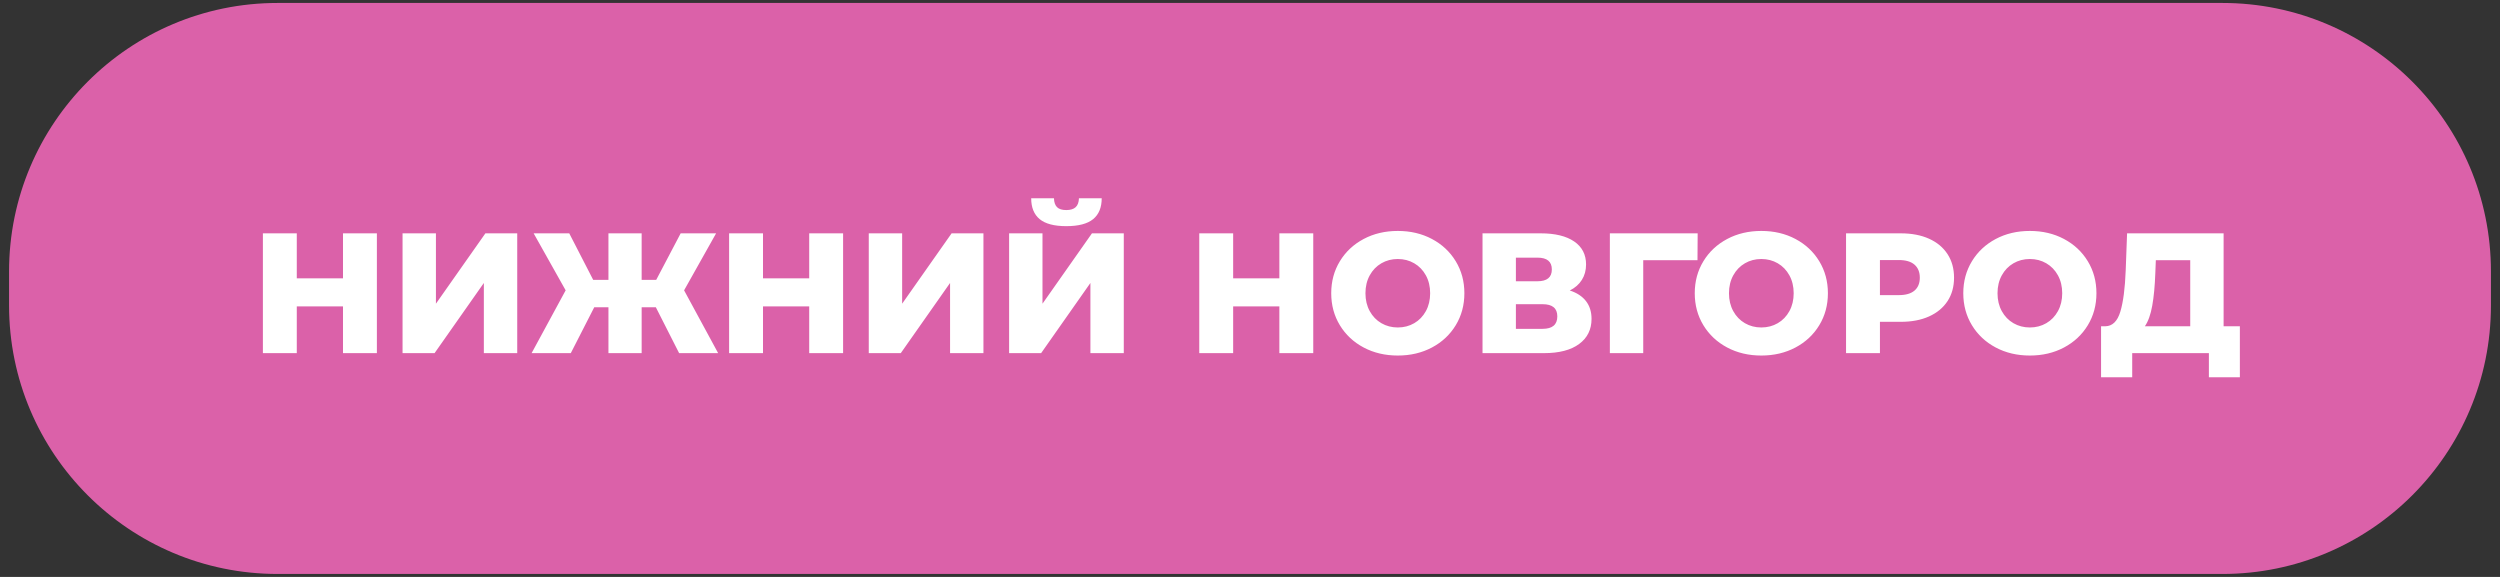 <?xml version="1.0" encoding="UTF-8"?> <svg xmlns="http://www.w3.org/2000/svg" xmlns:xlink="http://www.w3.org/1999/xlink" xmlns:xodm="http://www.corel.com/coreldraw/odm/2003" xml:space="preserve" width="117mm" height="27mm" version="1.1" style="shape-rendering:geometricPrecision; text-rendering:geometricPrecision; image-rendering:optimizeQuality; fill-rule:evenodd; clip-rule:evenodd" viewBox="0 0 11700 2700"><rect x="0" y="0" width="11700" height="2700" fill="#333333" stroke="none"/> <defs> <style type="text/css"> .fil0 {fill:#DB61A9;fill-rule:nonzero} .fil1 {fill:white;fill-rule:nonzero} </style> </defs> <g id="Слой_x0020_1">  <path class="fil0" d="M1299.17 13.85l9101.66 0c693.98,0 1256.77,562.79 1256.77,1256.77l0 158.76c0,693.97 -562.79,1256.76 -1256.77,1256.76l-9101.66 0.01c-693.97,-0.01 -1256.76,-562.8 -1256.76,-1256.78l-0.01 -158.75c0.01,-693.98 562.8,-1256.77 1256.78,-1256.77l-0.01 0z"></path> <path class="fil1" d="M1763.81 1092.03l0 560.69 -158.59 0 0 -218.67 -216.27 0 0 218.67 -158.6 0 0 -560.69 158.6 0 0 210.66 216.27 0 0 -210.66 158.59 0zm120.15 0l156.2 0 0 329.2 231.48 -329.2 148.99 0 0 560.69 -156.2 0 0 -328.41 -230.68 328.41 -149.79 0 0 -560.69zm1185.47 346.02l-66.48 0 0 214.67 -155.4 0 0 -214.67 -66.48 0 -109.73 214.67 -183.43 0 159.4 -293.96 -149.79 -266.73 166.61 0 112.14 217.87 71.28 0 0 -217.87 155.4 0 0 217.87 68.08 0 114.54 -217.87 165.81 0 -149.79 266.73 159.4 293.96 -182.63 0 -108.93 -214.67zm876.28 -346.02l0 560.69 -158.59 0 0 -218.67 -216.27 0 0 218.67 -158.6 0 0 -560.69 158.6 0 0 210.66 216.27 0 0 -210.66 158.59 0zm120.15 0l156.2 0 0 329.2 231.48 -329.2 148.99 0 0 560.69 -156.2 0 0 -328.41 -230.68 328.41 -149.79 0 0 -560.69zm656.81 0l156.2 0 0 329.2 231.48 -329.2 148.99 0 0 560.69 -156.2 0 0 -328.41 -230.68 328.41 -149.79 0 0 -560.69zm267.53 -33.64c-56.6,0 -98.12,-10.95 -124.55,-32.85 -26.43,-21.89 -39.65,-54.46 -39.65,-97.72l106.53 0c0.54,18.69 5.34,32.58 14.42,41.66 9.08,9.07 23.5,13.61 43.25,13.61 19.76,0 34.45,-4.54 44.06,-13.61 9.61,-9.08 14.68,-22.97 15.22,-41.66l106.53 0c0,43.26 -13.35,75.83 -40.05,97.72 -26.7,21.9 -68.62,32.85 -125.76,32.85zm1155.83 33.64l0 560.69 -158.59 0 0 -218.67 -216.27 0 0 218.67 -158.6 0 0 -560.69 158.6 0 0 210.66 216.27 0 0 -210.66 158.59 0zm395.69 571.9c-59.27,0 -112.53,-12.54 -159.79,-37.64 -47.26,-25.1 -84.37,-59.81 -111.34,-104.13 -26.97,-44.32 -40.45,-94.25 -40.45,-149.79 0,-55.53 13.48,-105.46 40.45,-149.78 26.97,-44.32 64.08,-79.03 111.34,-104.13 47.26,-25.1 100.52,-37.65 159.79,-37.65 59.28,0 112.54,12.55 159.8,37.65 47.26,25.1 84.37,59.81 111.34,104.13 26.97,44.32 40.45,94.25 40.45,149.78 0,55.54 -13.48,105.47 -40.45,149.79 -26.97,44.32 -64.08,79.03 -111.34,104.13 -47.26,25.1 -100.52,37.64 -159.8,37.64zm0 -131.36c28.31,0 53.94,-6.67 76.9,-20.02 22.96,-13.35 41.12,-32.18 54.47,-56.47 13.35,-24.3 20.02,-52.2 20.02,-83.71 0,-31.5 -6.67,-59.4 -20.02,-83.7 -13.35,-24.3 -31.51,-43.12 -54.47,-56.47 -22.96,-13.35 -48.59,-20.02 -76.9,-20.02 -28.3,0 -53.93,6.67 -76.89,20.02 -22.96,13.35 -41.12,32.17 -54.47,56.47 -13.35,24.3 -20.02,52.2 -20.02,83.7 0,31.51 6.67,59.41 20.02,83.71 13.35,24.29 31.51,43.12 54.47,56.47 22.96,13.35 48.59,20.02 76.89,20.02zm805 -173.01c33.11,10.68 58.34,27.23 75.69,49.66 17.36,22.43 26.03,50.19 26.03,83.3 0,49.66 -19.35,88.78 -58.07,117.35 -38.71,28.57 -93.58,42.85 -164.6,42.85l-287.56 0 0 -560.69 272.34 0c67.28,0 119.48,12.68 156.59,38.04 37.12,25.37 55.67,61.28 55.67,107.74 0,27.23 -6.54,51.26 -19.62,72.09 -13.08,20.82 -31.91,37.38 -56.47,49.66zm-252.31 -43.26l100.92 0c44.86,0 67.29,-18.42 67.29,-55.26 0,-36.85 -22.43,-55.27 -67.29,-55.27l-100.92 0 0 110.53zm124.95 222.68c45.93,0 68.89,-19.49 68.89,-58.47 0,-37.92 -22.96,-56.87 -68.89,-56.87l-124.95 0 0 115.34 124.95 0zm724.9 -321.2l-253.91 0 0 434.94 -156.2 0 0 -560.69 410.91 0 -0.8 125.75zm298.77 446.15c-59.27,0 -112.53,-12.54 -159.79,-37.64 -47.26,-25.1 -84.37,-59.81 -111.34,-104.13 -26.97,-44.32 -40.45,-94.25 -40.45,-149.79 0,-55.53 13.48,-105.46 40.45,-149.78 26.97,-44.32 64.08,-79.03 111.34,-104.13 47.26,-25.1 100.52,-37.65 159.79,-37.65 59.28,0 112.54,12.55 159.8,37.65 47.26,25.1 84.37,59.81 111.34,104.13 26.97,44.32 40.45,94.25 40.45,149.78 0,55.54 -13.48,105.47 -40.45,149.79 -26.97,44.32 -64.08,79.03 -111.34,104.13 -47.26,25.1 -100.52,37.64 -159.8,37.64zm0 -131.36c28.31,0 53.94,-6.67 76.9,-20.02 22.96,-13.35 41.12,-32.18 54.47,-56.47 13.35,-24.3 20.02,-52.2 20.02,-83.71 0,-31.5 -6.67,-59.4 -20.02,-83.7 -13.35,-24.3 -31.51,-43.12 -54.47,-56.47 -22.96,-13.35 -48.59,-20.02 -76.9,-20.02 -28.3,0 -53.93,6.67 -76.89,20.02 -22.96,13.35 -41.12,32.17 -54.47,56.47 -13.35,24.3 -20.02,52.2 -20.02,83.7 0,31.51 6.67,59.41 20.02,83.71 13.35,24.29 31.51,43.12 54.47,56.47 22.96,13.35 48.59,20.02 76.89,20.02zm652.81 -440.54c50.73,0 94.78,8.41 132.16,25.23 37.38,16.82 66.22,40.85 86.51,72.09 20.29,31.24 30.44,67.95 30.44,110.13 0,42.19 -10.15,78.77 -30.44,109.74 -20.29,30.97 -49.13,54.87 -86.51,71.69 -37.38,16.82 -81.43,25.23 -132.16,25.23l-97.72 0 0 146.58 -158.6 0 0 -560.69 256.32 0zm-9.61 289.15c32.57,0 57.14,-7.07 73.69,-21.22 16.55,-14.15 24.83,-34.31 24.83,-60.48 0,-26.16 -8.28,-46.45 -24.83,-60.87 -16.55,-14.42 -41.12,-21.63 -73.69,-21.63l-88.11 0 0 164.2 88.11 0zm613.55 282.75c-59.27,0 -112.53,-12.54 -159.79,-37.64 -47.26,-25.1 -84.37,-59.81 -111.34,-104.13 -26.97,-44.32 -40.45,-94.25 -40.45,-149.79 0,-55.53 13.48,-105.46 40.45,-149.78 26.97,-44.32 64.08,-79.03 111.34,-104.13 47.26,-25.1 100.52,-37.65 159.79,-37.65 59.28,0 112.54,12.55 159.8,37.65 47.26,25.1 84.37,59.81 111.34,104.13 26.97,44.32 40.45,94.25 40.45,149.78 0,55.54 -13.48,105.47 -40.45,149.79 -26.97,44.32 -64.08,79.03 -111.34,104.13 -47.26,25.1 -100.52,37.64 -159.8,37.64zm0 -131.36c28.31,0 53.94,-6.67 76.9,-20.02 22.96,-13.35 41.12,-32.18 54.47,-56.47 13.35,-24.3 20.02,-52.2 20.02,-83.71 0,-31.5 -6.67,-59.4 -20.02,-83.7 -13.35,-24.3 -31.51,-43.12 -54.47,-56.47 -22.96,-13.35 -48.59,-20.02 -76.9,-20.02 -28.3,0 -53.93,6.67 -76.89,20.02 -22.96,13.35 -41.12,32.17 -54.47,56.47 -13.35,24.3 -20.02,52.2 -20.02,83.7 0,31.51 6.67,59.41 20.02,83.71 13.35,24.29 31.51,43.12 54.47,56.47 22.96,13.35 48.59,20.02 76.89,20.02zm982.82 -5.61l0 238.7 -144.98 0 0 -112.94 -358.84 0 0 112.94 -145.78 0 0 -238.7 20.02 0c33.11,-0.53 56.47,-23.22 70.09,-68.08 13.61,-44.86 22.02,-109.47 25.23,-193.84l6.41 -173.01 451.75 0 0 434.93 76.1 0zm-395.69 -248.3c-2.14,59.8 -6.94,110.53 -14.42,152.19 -7.47,41.65 -18.95,73.69 -34.44,96.11l212.26 0 0 -309.18 -161 0 -2.4 60.88z"></path> </g> </svg> 